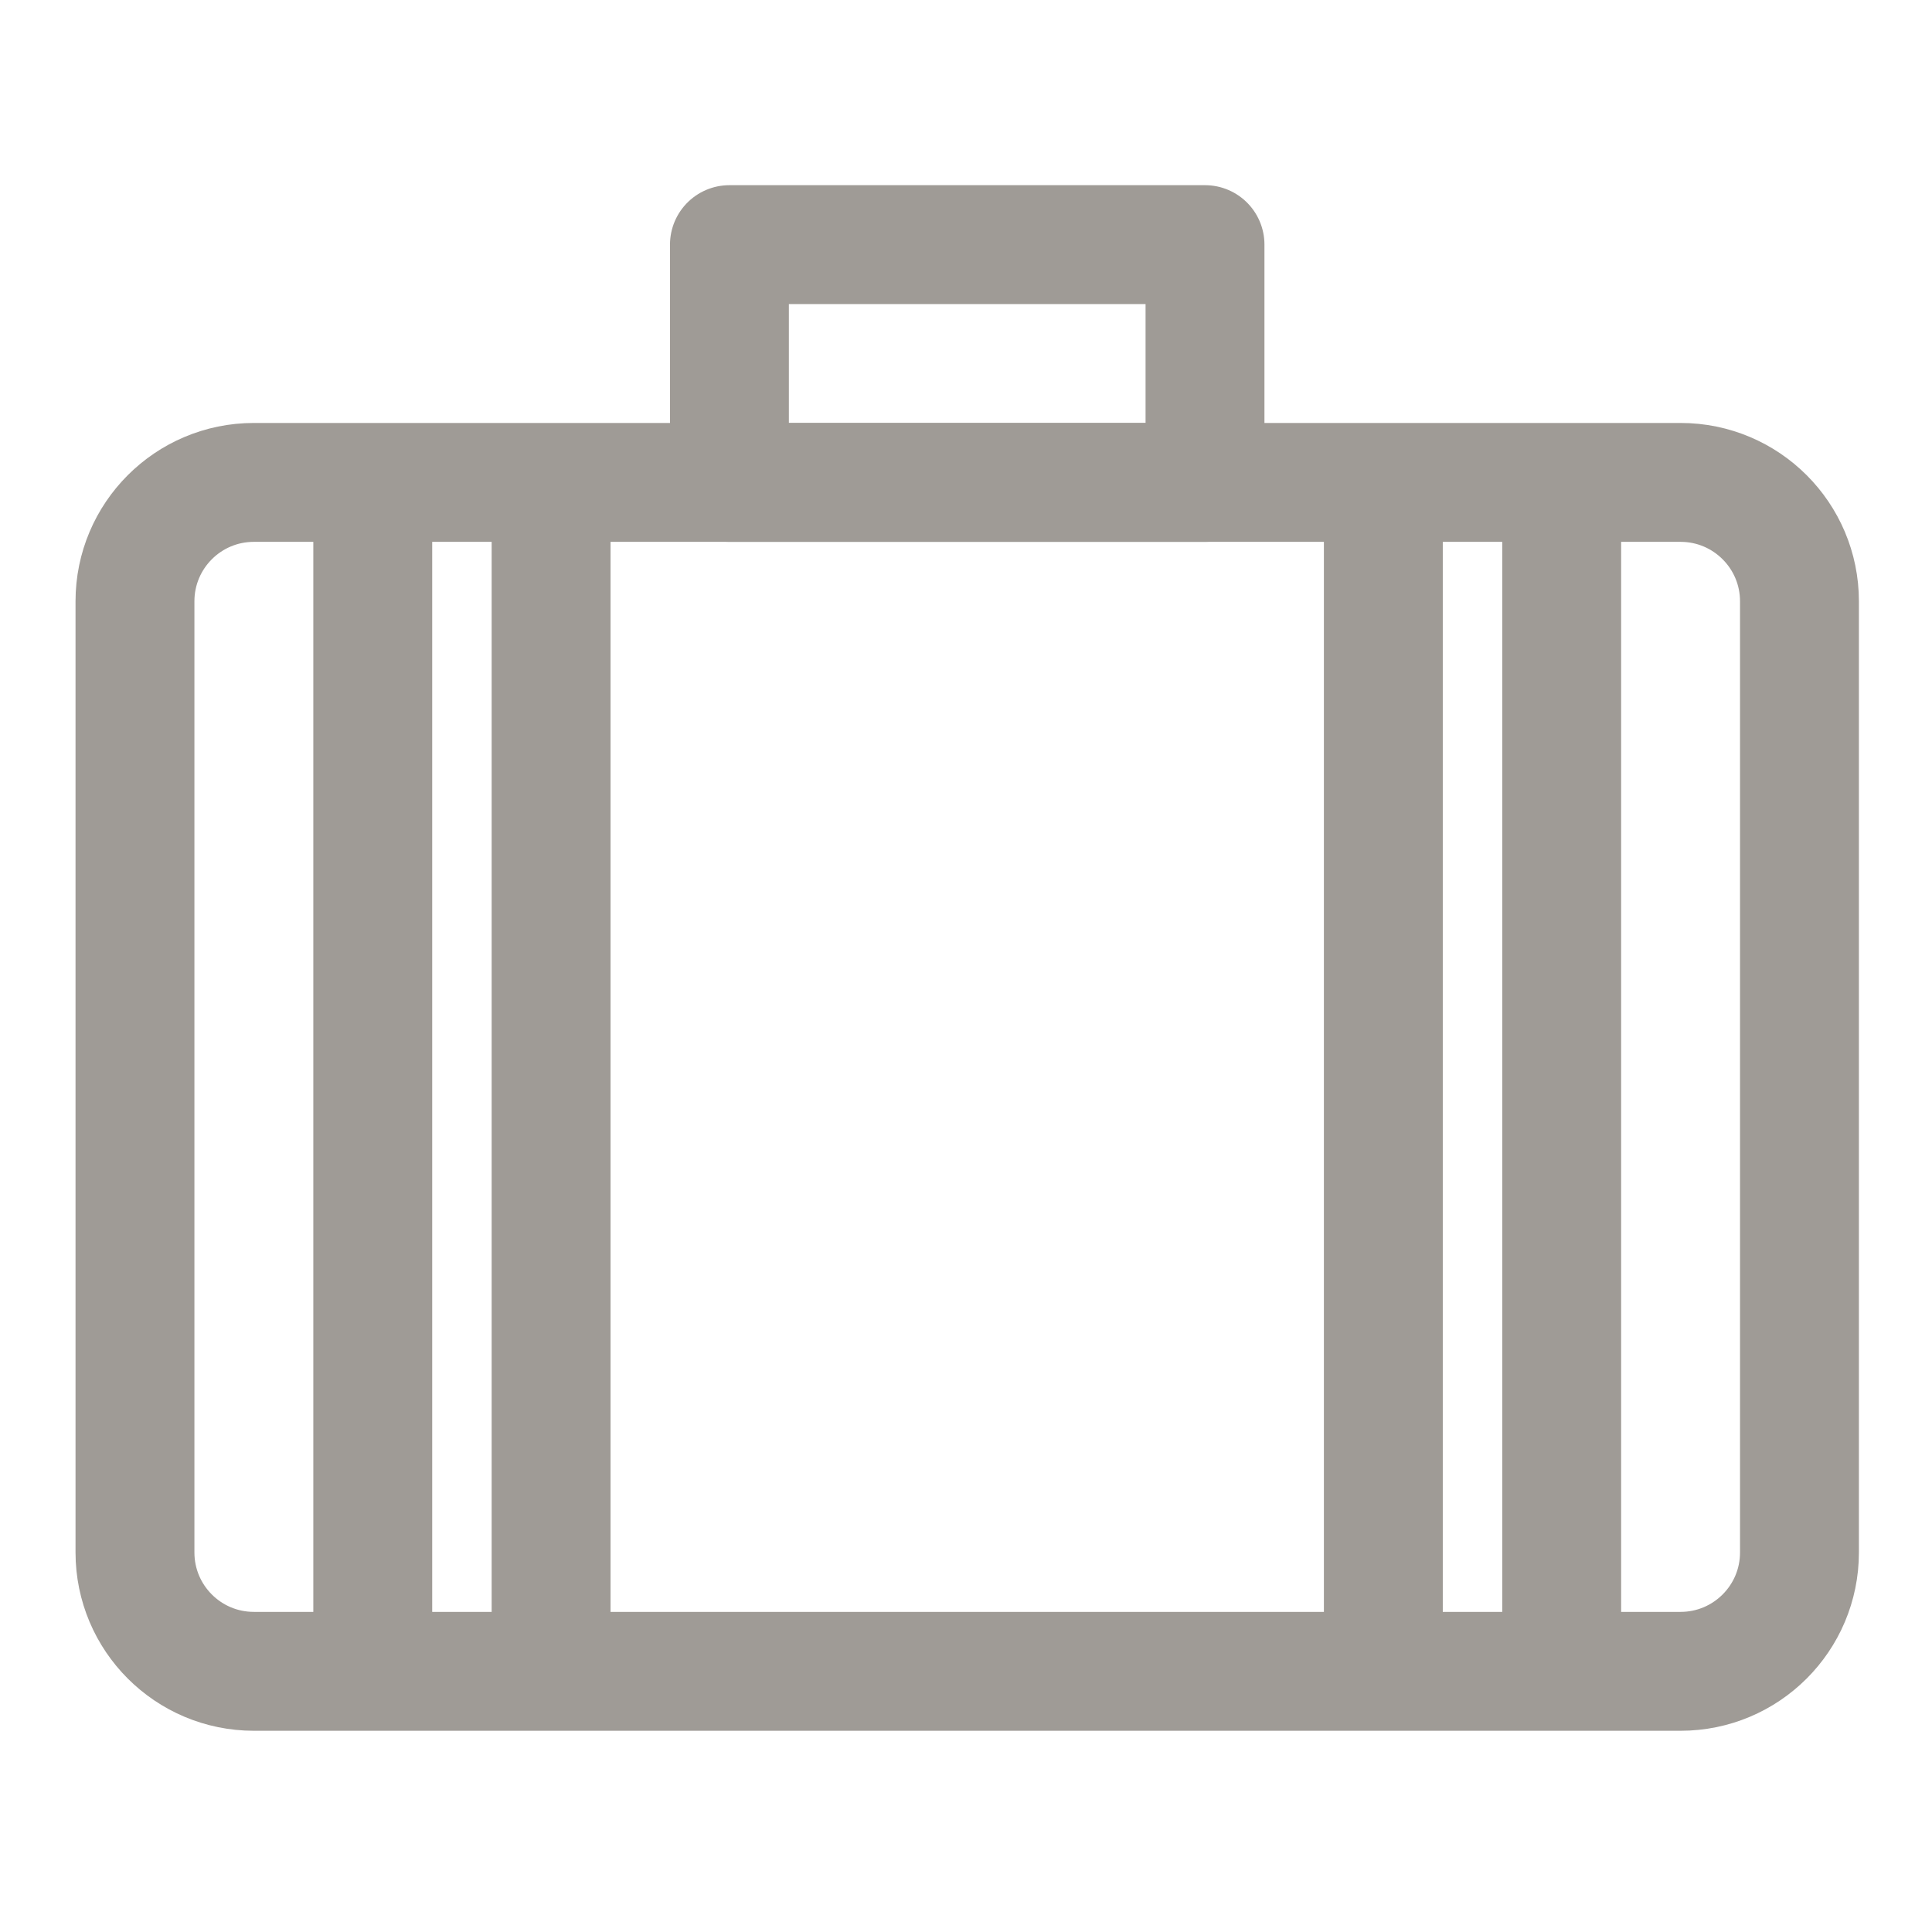 <svg width="65" height="65" viewBox="0 0 65 65" fill="none" xmlns="http://www.w3.org/2000/svg">
<path d="M56.541 16.23H8.541C6.332 16.23 4.541 18.021 4.541 20.23V52.23C4.541 54.44 6.332 56.23 8.541 56.23H56.541C58.75 56.23 60.541 54.44 60.541 52.23V20.23C60.541 18.021 58.75 16.23 56.541 16.23Z" stroke="#9F9B96" stroke-width="4" stroke-linecap="round" stroke-linejoin="round"/>
<path d="M40.541 8.23H24.541V16.23H40.541V8.23Z" stroke="#9F9B96" stroke-width="4" stroke-linecap="round" stroke-linejoin="round"/>
<path d="M52.541 16.23V56.23" stroke="#9F9B96" stroke-width="4" stroke-linejoin="round"/>
<path d="M46.541 16.23V56.23" stroke="#9F9B96" stroke-width="4" stroke-linejoin="round"/>
<path d="M18.541 16.23V56.23" stroke="#9F9B96" stroke-width="4" stroke-linejoin="round"/>
<path d="M12.541 16.23V56.23" stroke="#9F9B96" stroke-width="4" stroke-linejoin="round"/>
</svg>
